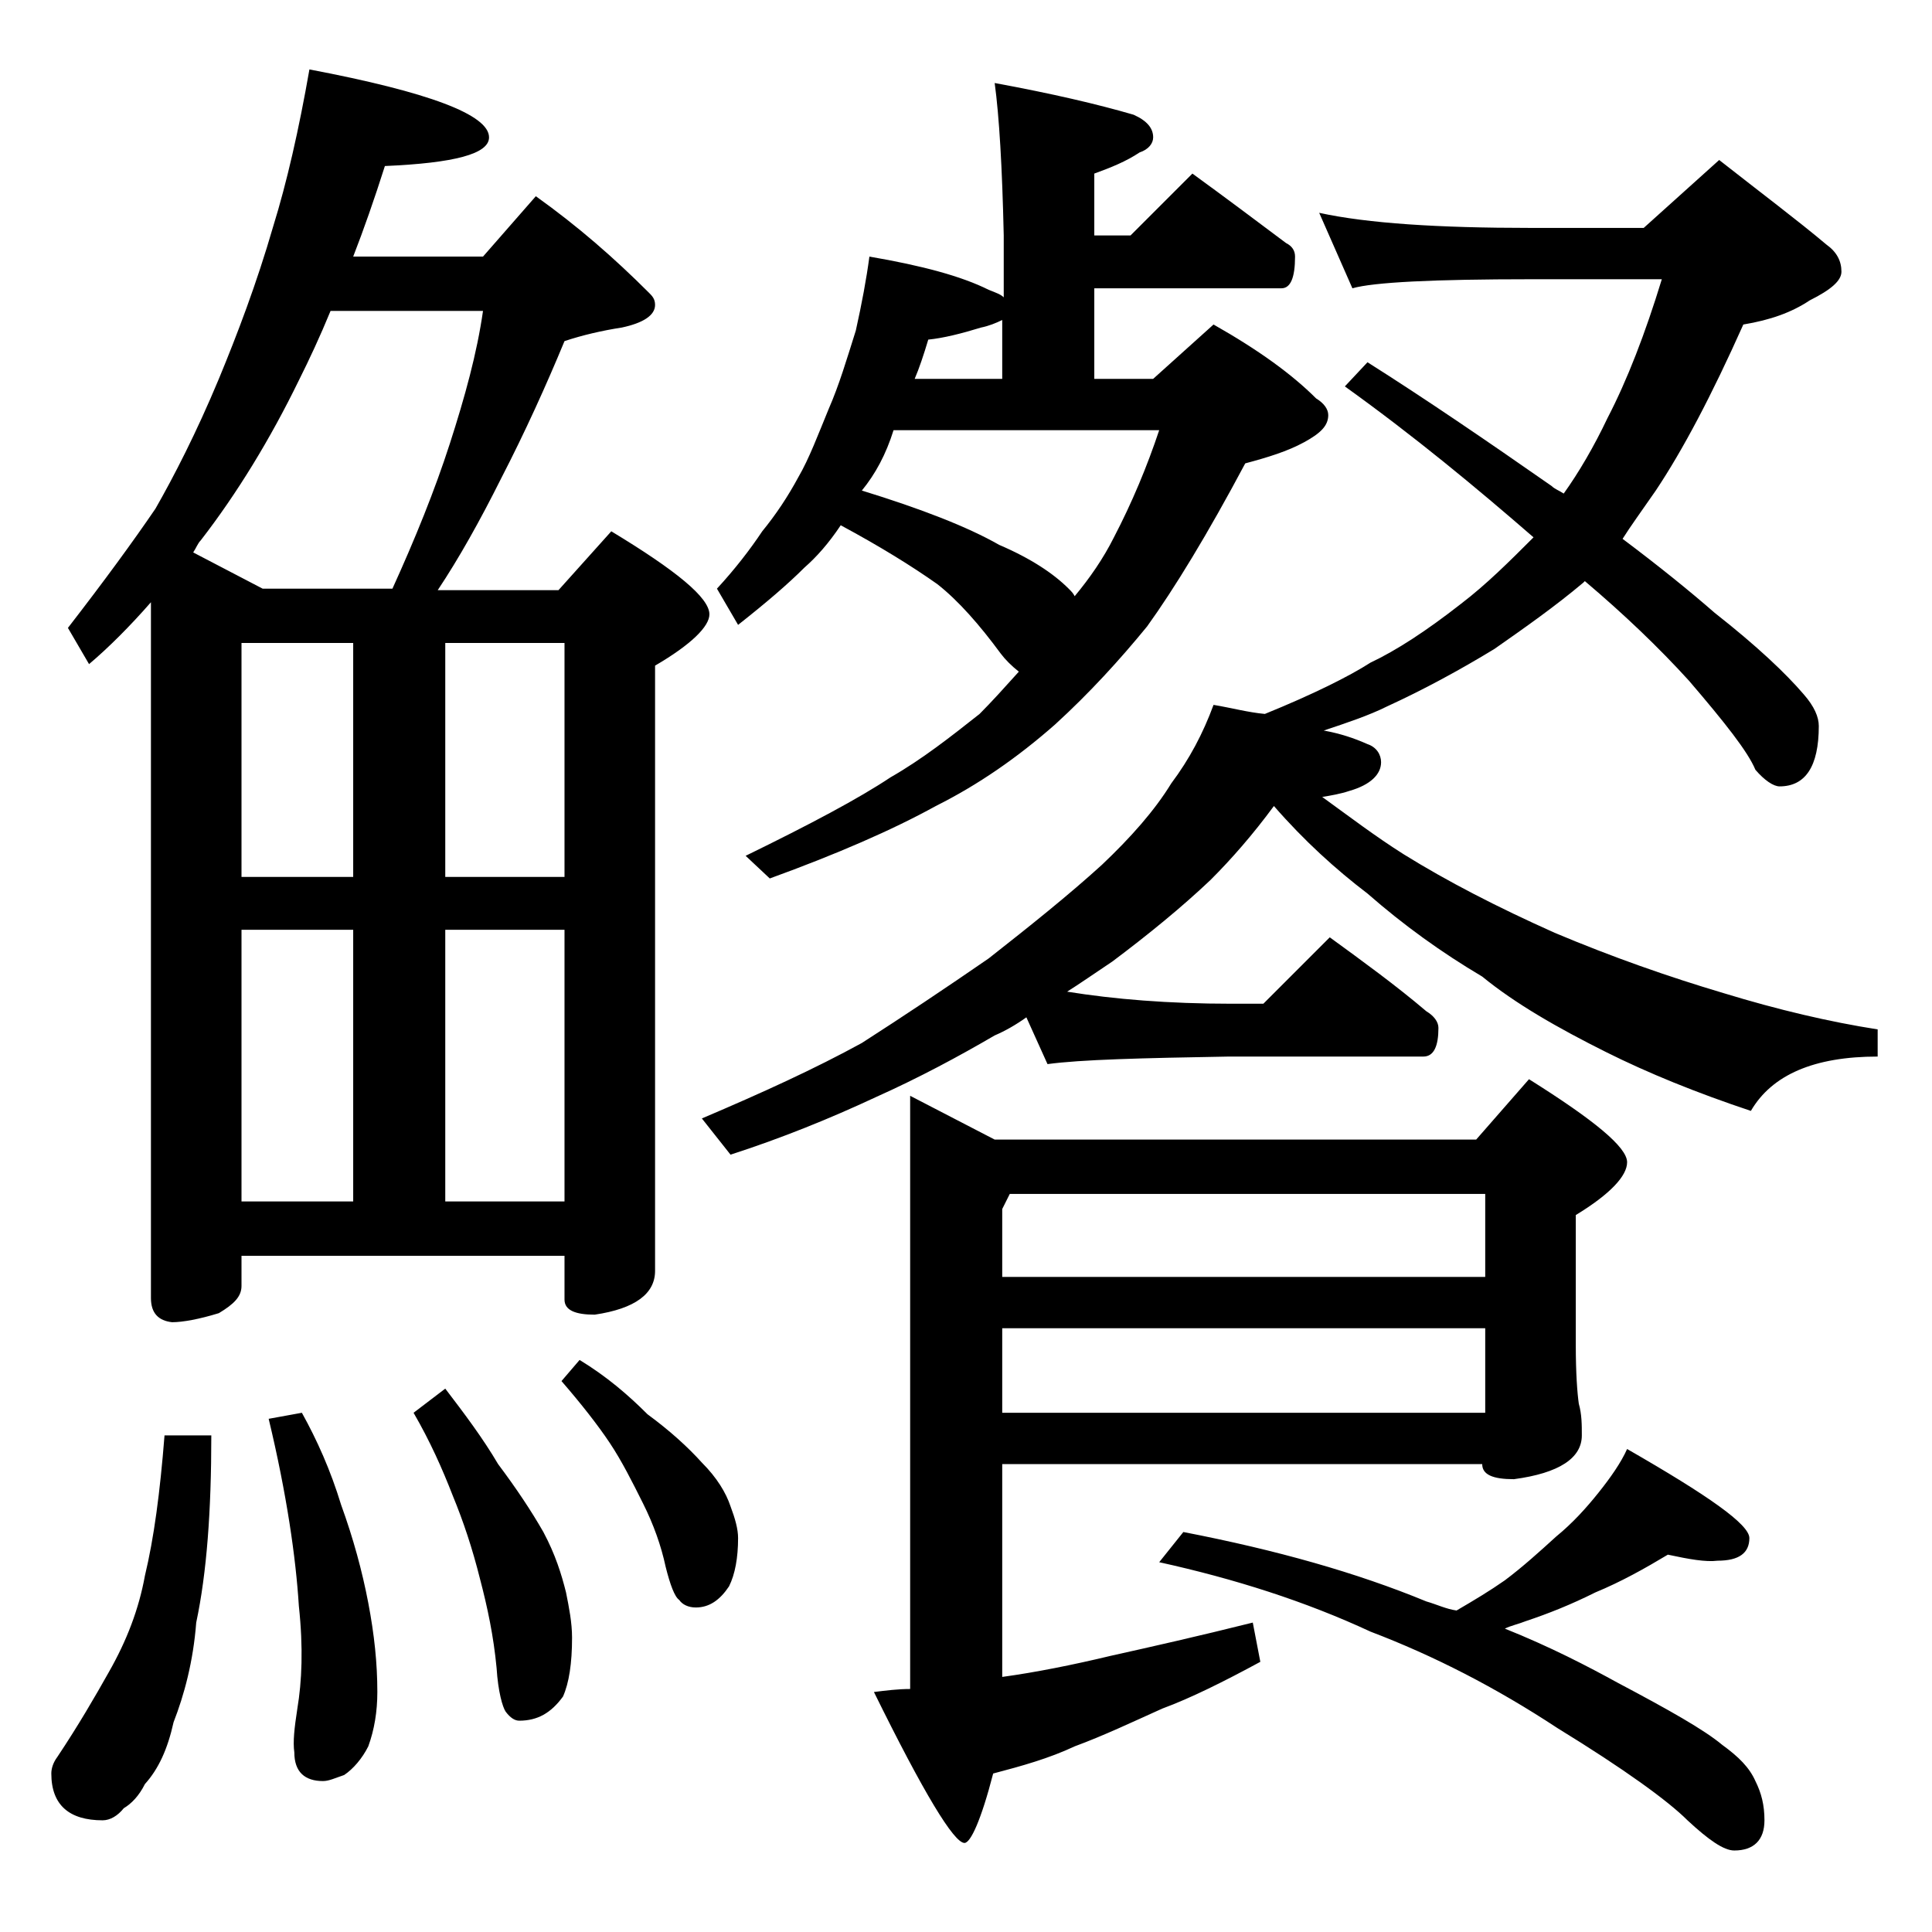 <?xml version="1.0" encoding="utf-8"?>
<!-- Generator: Adobe Illustrator 18.0.0, SVG Export Plug-In . SVG Version: 6.00 Build 0)  -->
<!DOCTYPE svg PUBLIC "-//W3C//DTD SVG 1.1//EN" "http://www.w3.org/Graphics/SVG/1.1/DTD/svg11.dtd">
<svg version="1.1" id="Layer_1" xmlns="http://www.w3.org/2000/svg" xmlns:xlink="http://www.w3.org/1999/xlink" x="0px" y="0px"
	 viewBox="0 0 128 128" enable-background="new 0 0 128 128" xml:space="preserve">
<path d="M10.9,95.1H14c0,5-0.3,9.1-1,12.4c-0.2,2.6-0.8,4.8-1.5,6.6c-0.4,1.8-1,3.1-1.9,4.1c-0.4,0.8-0.9,1.3-1.4,1.6
	c-0.4,0.5-0.9,0.8-1.4,0.8c-2.2,0-3.4-1-3.4-3.1c0-0.3,0.1-0.7,0.4-1.1c1.4-2.1,2.5-4,3.4-5.6c1.2-2.1,2-4.2,2.4-6.4
	C10.2,101.9,10.6,98.9,10.9,95.1z M20.5,4.6c7.9,1.5,11.9,3,11.9,4.5c0,1.1-2.3,1.7-6.9,1.9c-0.7,2.2-1.4,4.2-2.1,6H32l3.5-4
	c2.8,2,5.2,4.1,7.5,6.4c0.2,0.2,0.4,0.4,0.4,0.8c0,0.7-0.8,1.2-2.2,1.5c-1.3,0.2-2.6,0.5-3.8,0.9c-1.2,2.9-2.6,6-4.2,9.1
	c-1.4,2.8-2.8,5.3-4.2,7.4H37l3.5-3.9c4.3,2.6,6.5,4.4,6.5,5.5c0,0.8-1.2,2-3.6,3.4v40.1c0,1.5-1.3,2.5-4,2.9c-1.3,0-2-0.3-2-1v-2.9
	H16v2c0,0.7-0.5,1.2-1.5,1.8c-1.3,0.4-2.4,0.6-3.1,0.6C10.5,87.5,10,87,10,86V39.9c-1.4,1.6-2.8,3-4.1,4.1l-1.4-2.4
	c2.4-3.1,4.3-5.7,5.8-7.9c1.2-2.1,2.7-5,4.2-8.6c1.2-2.9,2.5-6.3,3.6-10.1C19,12.1,19.8,8.6,20.5,4.6z M17.4,39H26
	c1.5-3.3,2.8-6.5,3.8-9.6c1-3.1,1.8-6,2.2-8.8H21.9c-0.7,1.7-1.4,3.2-2.1,4.6c-1.9,3.9-4.1,7.5-6.5,10.6c-0.2,0.2-0.3,0.5-0.5,0.8
	L17.4,39z M16,58.1h7.4V42.6H16V58.1z M16,79.6h7.4v-18H16V79.6z M20,93.6c1,1.8,1.9,3.8,2.6,6.1c0.8,2.2,1.4,4.4,1.8,6.5
	c0.4,2.1,0.6,4,0.6,5.9c0,1.3-0.2,2.5-0.6,3.6c-0.4,0.8-1,1.5-1.6,1.9c-0.6,0.2-1,0.4-1.4,0.4c-1.2,0-1.9-0.6-1.9-1.9
	c-0.1-0.7,0-1.6,0.2-2.9c0.3-1.8,0.4-4,0.1-6.8c-0.2-3.2-0.8-7.4-2-12.4L20,93.6z M29.5,92c1.3,1.7,2.5,3.3,3.5,5
	c1.2,1.6,2.2,3.1,3,4.5c0.8,1.5,1.2,2.8,1.5,4c0.2,1,0.4,2,0.4,3c0,1.7-0.2,3-0.6,3.9c-0.8,1.1-1.7,1.6-2.9,1.6
	c-0.3,0-0.6-0.2-0.9-0.6c-0.2-0.3-0.5-1.3-0.6-2.9c-0.2-2.1-0.6-4-1.1-5.9c-0.5-2-1.1-3.8-1.8-5.5c-0.7-1.8-1.5-3.6-2.6-5.5L29.5,92
	z M29.5,42.6v15.5h7.9V42.6H29.5z M29.5,79.6h7.9v-18h-7.9V79.6z M38.4,90.1c1.8,1.1,3.2,2.3,4.5,3.6c1.5,1.1,2.7,2.2,3.6,3.2
	c1,1,1.6,2,1.9,2.9c0.3,0.8,0.5,1.5,0.5,2.1c0,1.3-0.2,2.4-0.6,3.2c-0.6,0.9-1.3,1.4-2.2,1.4c-0.5,0-0.9-0.2-1.1-0.5
	c-0.3-0.2-0.6-1-0.9-2.2c-0.3-1.4-0.8-2.8-1.5-4.2c-0.7-1.4-1.4-2.8-2.2-4c-0.8-1.2-1.9-2.6-3.2-4.1L38.4,90.1z M87.4,14.1
	c3.2,0.7,7.9,1,14,1h7.5l5-4.5c2.8,2.2,5.2,4,7.1,5.6c0.7,0.5,1,1.1,1,1.8c0,0.6-0.7,1.2-2.1,1.9c-1.2,0.8-2.6,1.3-4.4,1.6
	c-2.1,4.7-4,8.3-5.8,11c-0.9,1.3-1.7,2.4-2.2,3.2c2.4,1.8,4.5,3.5,6.1,4.9c2.8,2.2,4.7,4,5.9,5.4c0.7,0.8,1,1.5,1,2.1
	c0,2.7-0.9,4-2.6,4c-0.4,0-1-0.4-1.6-1.1c-0.5-1.2-2-3.1-4.4-5.9c-2-2.2-4.3-4.4-6.9-6.6l-0.1,0.1c-1.9,1.6-3.9,3-5.9,4.4
	c-2.3,1.4-4.7,2.7-7.1,3.8c-1.2,0.6-2.7,1.1-4.2,1.6c1.1,0.2,2,0.5,2.9,0.9c0.6,0.2,0.9,0.7,0.9,1.2c0,0.8-0.7,1.5-2.1,1.9
	c-0.6,0.2-1.2,0.3-1.8,0.4c1.8,1.3,3.5,2.6,5.4,3.8c2.9,1.8,6.2,3.5,10,5.2c3.8,1.6,7.5,2.9,11.2,4c3.6,1.1,7,1.9,10.2,2.4V70
	c-4.2,0-7,1.2-8.4,3.6c-3.6-1.2-6.8-2.5-9.6-3.9c-3.2-1.6-6-3.2-8.2-5c-2.7-1.6-5.2-3.4-7.6-5.5c-2.1-1.6-4.2-3.5-6.2-5.8
	c-1.4,1.9-2.8,3.5-4.2,4.9c-1.9,1.8-4.1,3.6-6.5,5.4c-1.2,0.8-2.2,1.5-3,2c3.1,0.5,6.7,0.8,10.9,0.8h2.1l4.4-4.4
	c2.2,1.6,4.4,3.2,6.4,4.9c0.5,0.3,0.8,0.7,0.8,1.1c0,1.2-0.3,1.9-1,1.9H81.4c-5.8,0.1-9.8,0.2-12,0.5L68,67.4
	c-0.7,0.5-1.4,0.9-2.1,1.2c-2.4,1.4-5,2.8-7.9,4.1c-3,1.4-6.2,2.7-9.6,3.8l-1.9-2.4c4-1.7,7.5-3.3,10.6-5c2.8-1.8,5.5-3.6,8.4-5.6
	c2.8-2.2,5.3-4.2,7.5-6.2c1.9-1.8,3.5-3.6,4.6-5.4c1.2-1.6,2.1-3.3,2.8-5.2c1.2,0.2,2.3,0.5,3.4,0.6c3.2-1.3,5.6-2.5,7-3.4
	c1.7-0.8,3.7-2.1,6-3.9c1.7-1.3,3.2-2.8,4.8-4.4c-3.8-3.3-7.9-6.7-12.5-10l1.5-1.6c3.8,2.4,7.9,5.2,12.2,8.2
	c0.2,0.2,0.5,0.3,0.8,0.5c1-1.4,2-3.1,2.9-5c1.3-2.5,2.5-5.6,3.6-9.2h-8.6c-6.6,0-10.5,0.2-11.9,0.6L87.4,14.1z M65.9,5.5
	c3.8,0.7,6.8,1.4,9.2,2.1C76,8,76.4,8.5,76.4,9.1c0,0.4-0.3,0.8-0.9,1c-0.9,0.6-1.9,1-3,1.4v4.1h2.4l4.1-4.1
	c2.2,1.6,4.2,3.1,6.2,4.6c0.4,0.2,0.6,0.5,0.6,0.9c0,1.4-0.3,2.1-0.9,2.1H72.5v6h3.9l4-3.6c3,1.7,5.2,3.3,6.8,4.9
	c0.5,0.3,0.8,0.7,0.8,1.1c0,0.7-0.5,1.2-1.6,1.8c-1.1,0.6-2.4,1-3.9,1.4C80,35.4,77.8,39,76,41.5c-1.8,2.2-3.8,4.4-6.1,6.5
	c-2.5,2.2-5.1,4-7.9,5.4c-2.9,1.6-6.6,3.2-11,4.8l-1.6-1.5c4.3-2.1,7.5-3.8,9.6-5.2c2.1-1.2,4-2.7,5.9-4.2c0.8-0.8,1.7-1.8,2.6-2.8
	c-0.5-0.4-0.9-0.8-1.2-1.2c-1.4-1.9-2.8-3.5-4.2-4.6c-1.7-1.2-3.8-2.5-6.4-3.9c-0.8,1.2-1.6,2.1-2.4,2.8c-1.1,1.1-2.5,2.3-4.4,3.8
	L47.5,39c1.2-1.3,2.2-2.6,3-3.8c0.9-1.1,1.7-2.3,2.4-3.6c0.7-1.2,1.3-2.8,2-4.5c0.7-1.6,1.2-3.3,1.8-5.2c0.4-1.8,0.7-3.4,0.9-4.9
	c3.5,0.6,6.1,1.3,7.9,2.2c0.5,0.2,0.8,0.3,1,0.5v-4.1C66.4,11.1,66.2,7.7,65.9,5.5z M57.1,32.5c3.9,1.2,7,2.4,9.1,3.6
	c2.1,0.9,3.6,1.9,4.6,2.9c0.2,0.2,0.3,0.3,0.4,0.5c1-1.2,1.9-2.5,2.6-3.9c1.2-2.3,2.2-4.7,3-7.1H59.2C58.7,30.1,58,31.4,57.1,32.5z
	 M66.4,97v14.1c2.2-0.3,4.7-0.8,7.2-1.4c2.7-0.6,5.8-1.3,9.4-2.2l0.5,2.6c-2.4,1.3-4.6,2.4-6.5,3.1c-2,0.9-3.9,1.8-5.8,2.5
	c-1.7,0.8-3.5,1.3-5.4,1.8c-0.8,3.1-1.5,4.6-1.9,4.6c-0.7,0-2.7-3.3-6-10c0.8-0.1,1.6-0.2,2.4-0.2V72.6l5.6,2.9h31.9l3.5-4
	c4.3,2.7,6.5,4.5,6.5,5.5c0,0.9-1.1,2.1-3.4,3.5v8.6c0,1.9,0.1,3.2,0.2,3.9c0.2,0.7,0.2,1.4,0.2,2.1c0,1.5-1.5,2.5-4.5,2.9
	c-1.4,0-2.1-0.3-2.1-1H66.4z M60.6,25.1h5.8v-3.9c-0.4,0.2-0.9,0.4-1.4,0.5c-1.3,0.4-2.5,0.7-3.5,0.8C61.2,23.5,60.9,24.4,60.6,25.1
	z M66.9,79.1l-0.5,1v4.5h32v-5.5H66.9z M66.4,88v5.6h32V88H66.4z M110.5,103c-1.5,0.9-3.1,1.8-4.8,2.5c-1.6,0.8-3.1,1.4-4.6,1.9
	c-0.5,0.2-1,0.3-1.4,0.5c3,1.2,5.5,2.5,7.5,3.6c3.4,1.8,5.7,3.1,6.9,4.1c1.1,0.8,1.8,1.5,2.2,2.4c0.4,0.8,0.6,1.6,0.6,2.6
	c0,1.3-0.7,2-2,2c-0.7,0-1.7-0.7-3.1-2c-1.3-1.3-4.2-3.4-8.6-6.1c-4.1-2.7-8.2-4.8-12.4-6.4c-4.3-2-9-3.5-14-4.6l1.6-2
	c6.2,1.2,11.5,2.7,16.1,4.6c0.7,0.2,1.3,0.5,2,0.6c1.2-0.7,2.2-1.3,3.2-2c1.2-0.9,2.3-1.9,3.4-2.9c1.1-0.9,2-1.9,2.8-2.9
	c0.8-1,1.5-2,1.9-2.9c5.4,3.1,8.1,5,8.1,5.9c0,1-0.7,1.5-2.1,1.5C113,103.5,111.9,103.3,110.5,103z"/>
</svg>
